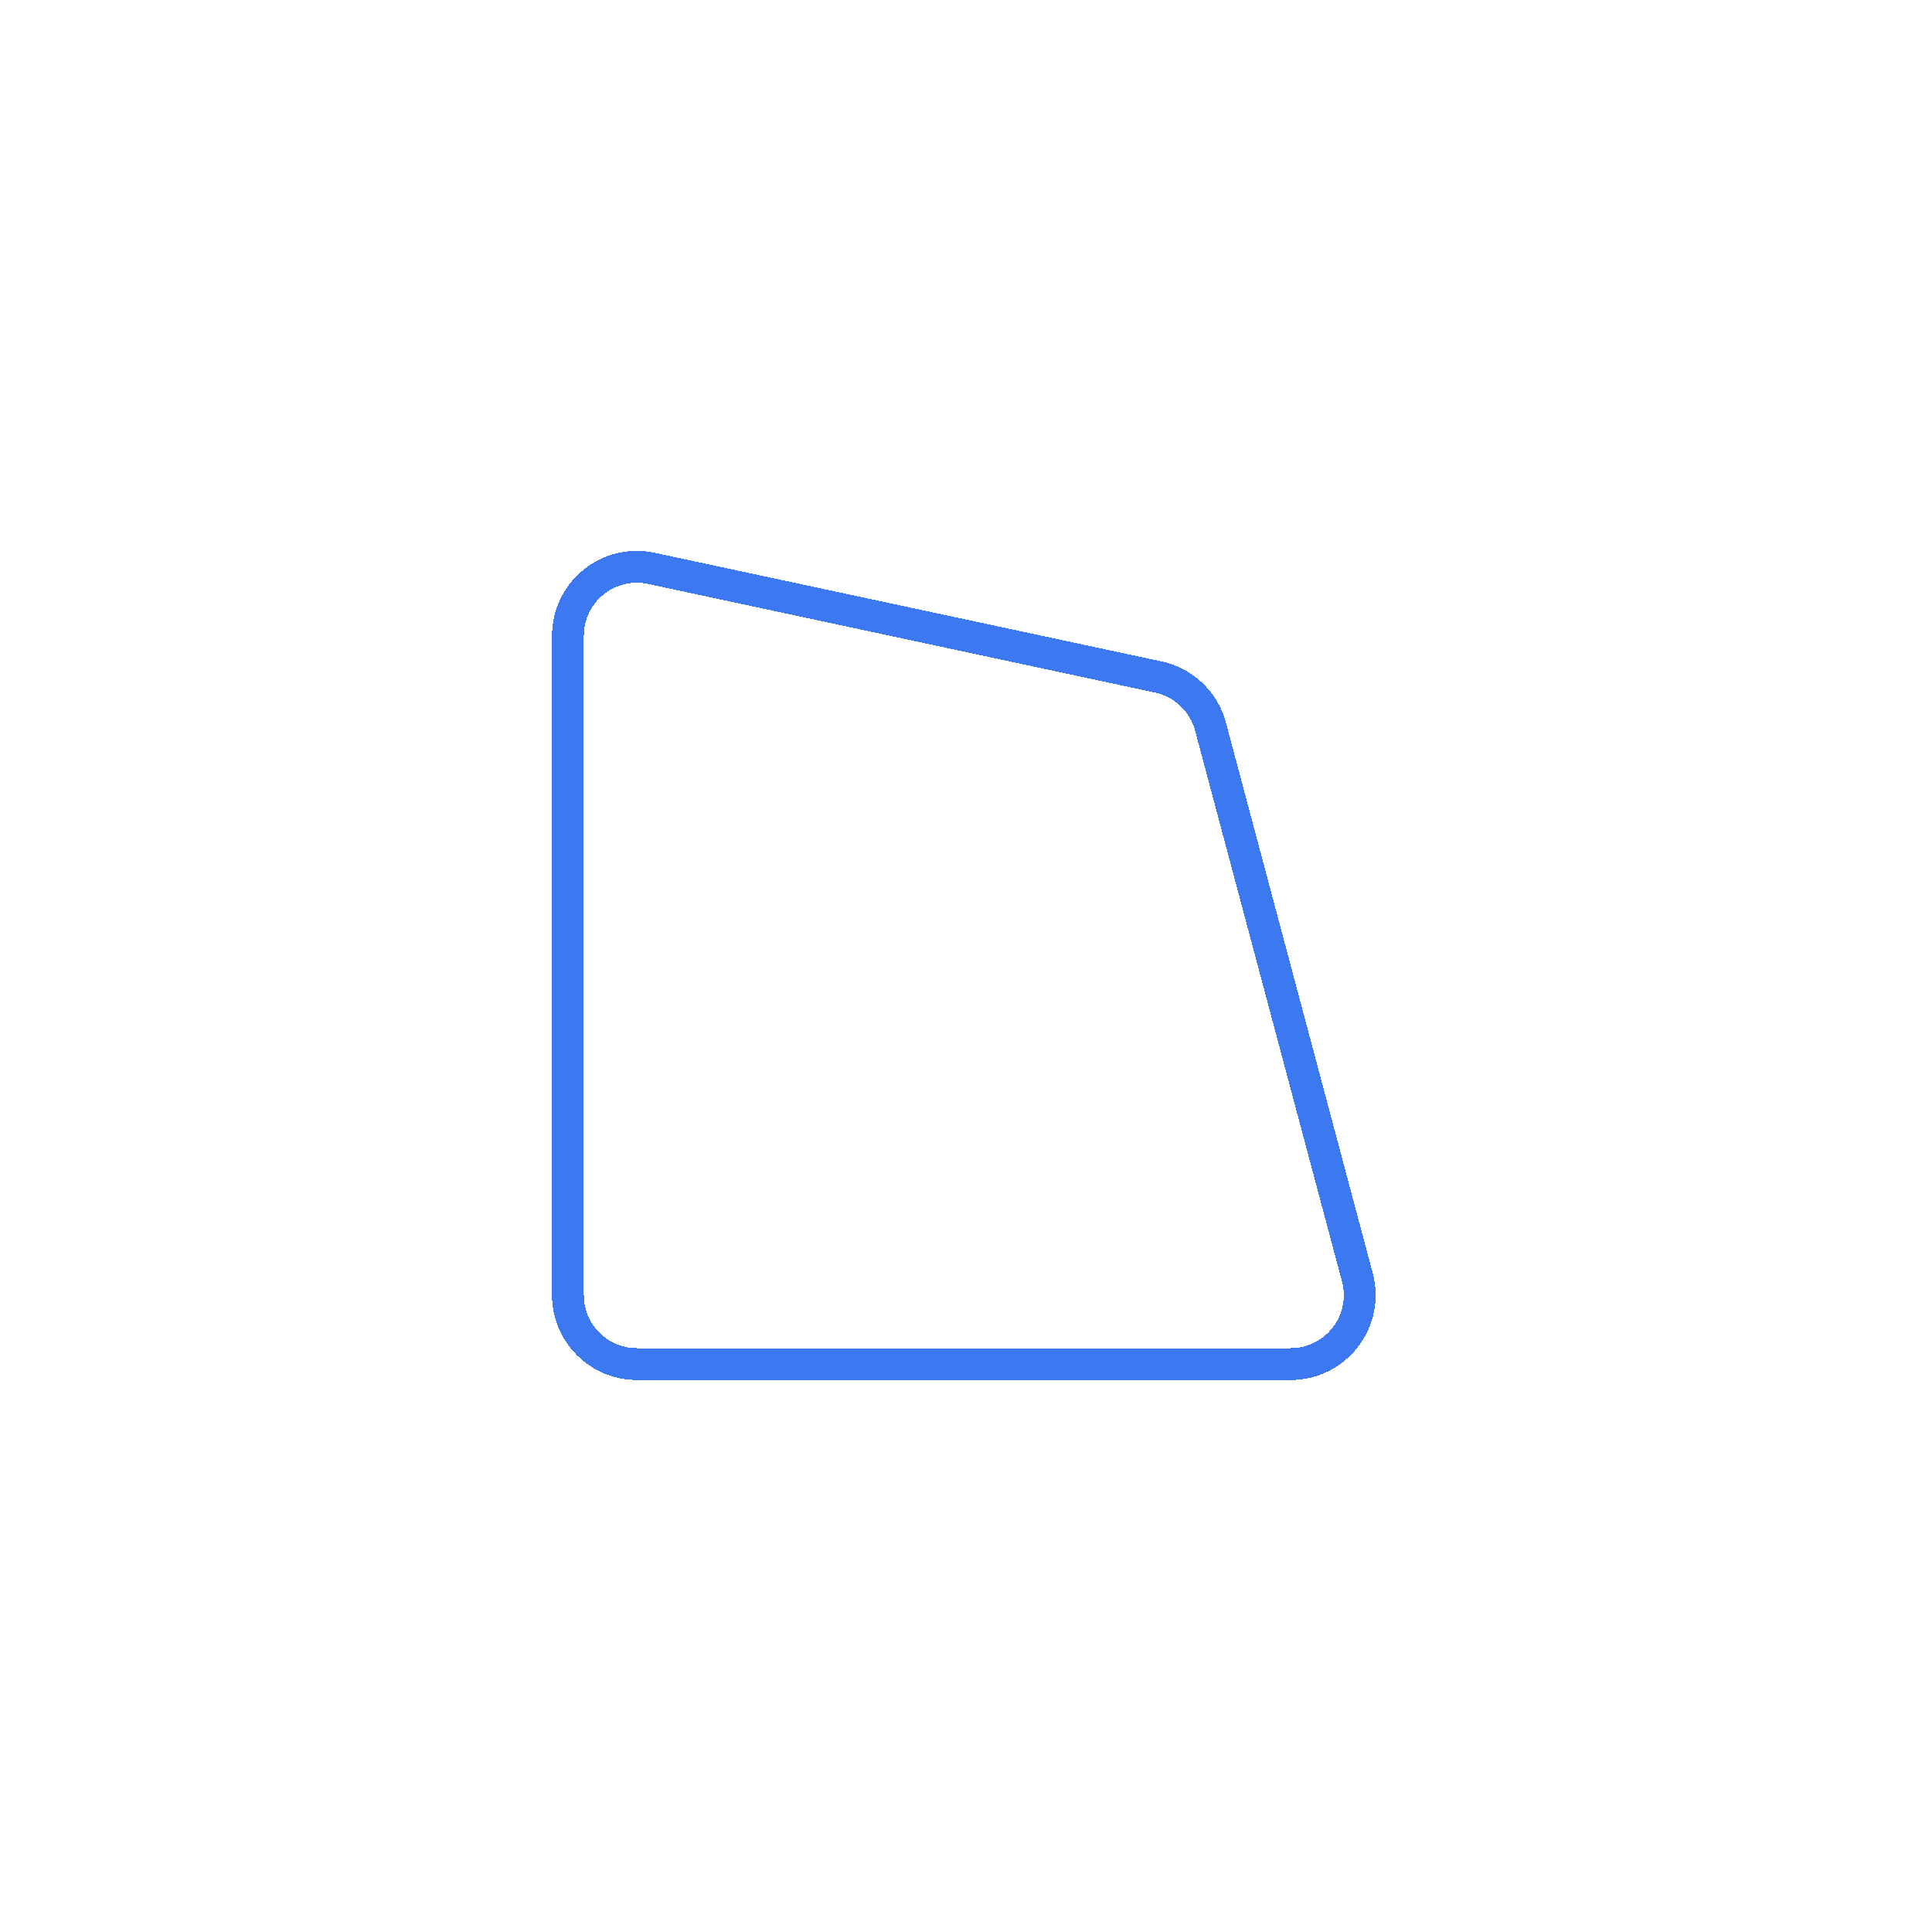 <svg width="91" height="91" viewBox="0 0 91 91" fill="none" xmlns="http://www.w3.org/2000/svg">
<g filter="url(#filter0_d_314_8422)">
<path d="M26.75 25.948C26.75 23.944 28.54 22.434 30.491 22.735L30.681 22.77L54.559 27.887C55.678 28.127 56.583 28.936 56.951 30.009L57.018 30.227L63.934 56.162C64.484 58.225 62.929 60.25 60.794 60.25H30C28.205 60.25 26.75 58.795 26.75 57V25.948Z" stroke="#3C79F1" stroke-width="1.5" shape-rendering="crispEdges"/>
</g>
<defs>
<filter id="filter0_d_314_8422" x="0.2" y="0.146" width="90.396" height="90.654" filterUnits="userSpaceOnUse" color-interpolation-filters="sRGB">
<feFlood flood-opacity="0" result="BackgroundImageFix"/>
<feColorMatrix in="SourceAlpha" type="matrix" values="0 0 0 0 0 0 0 0 0 0 0 0 0 0 0 0 0 0 127 0" result="hardAlpha"/>
<feOffset dy="4"/>
<feGaussianBlur stdDeviation="12.9"/>
<feComposite in2="hardAlpha" operator="out"/>
<feColorMatrix type="matrix" values="0 0 0 0 0.235 0 0 0 0 0.475 0 0 0 0 0.945 0 0 0 1 0"/>
<feBlend mode="normal" in2="BackgroundImageFix" result="effect1_dropShadow_314_8422"/>
<feBlend mode="normal" in="SourceGraphic" in2="effect1_dropShadow_314_8422" result="shape"/>
</filter>
</defs>
</svg>
